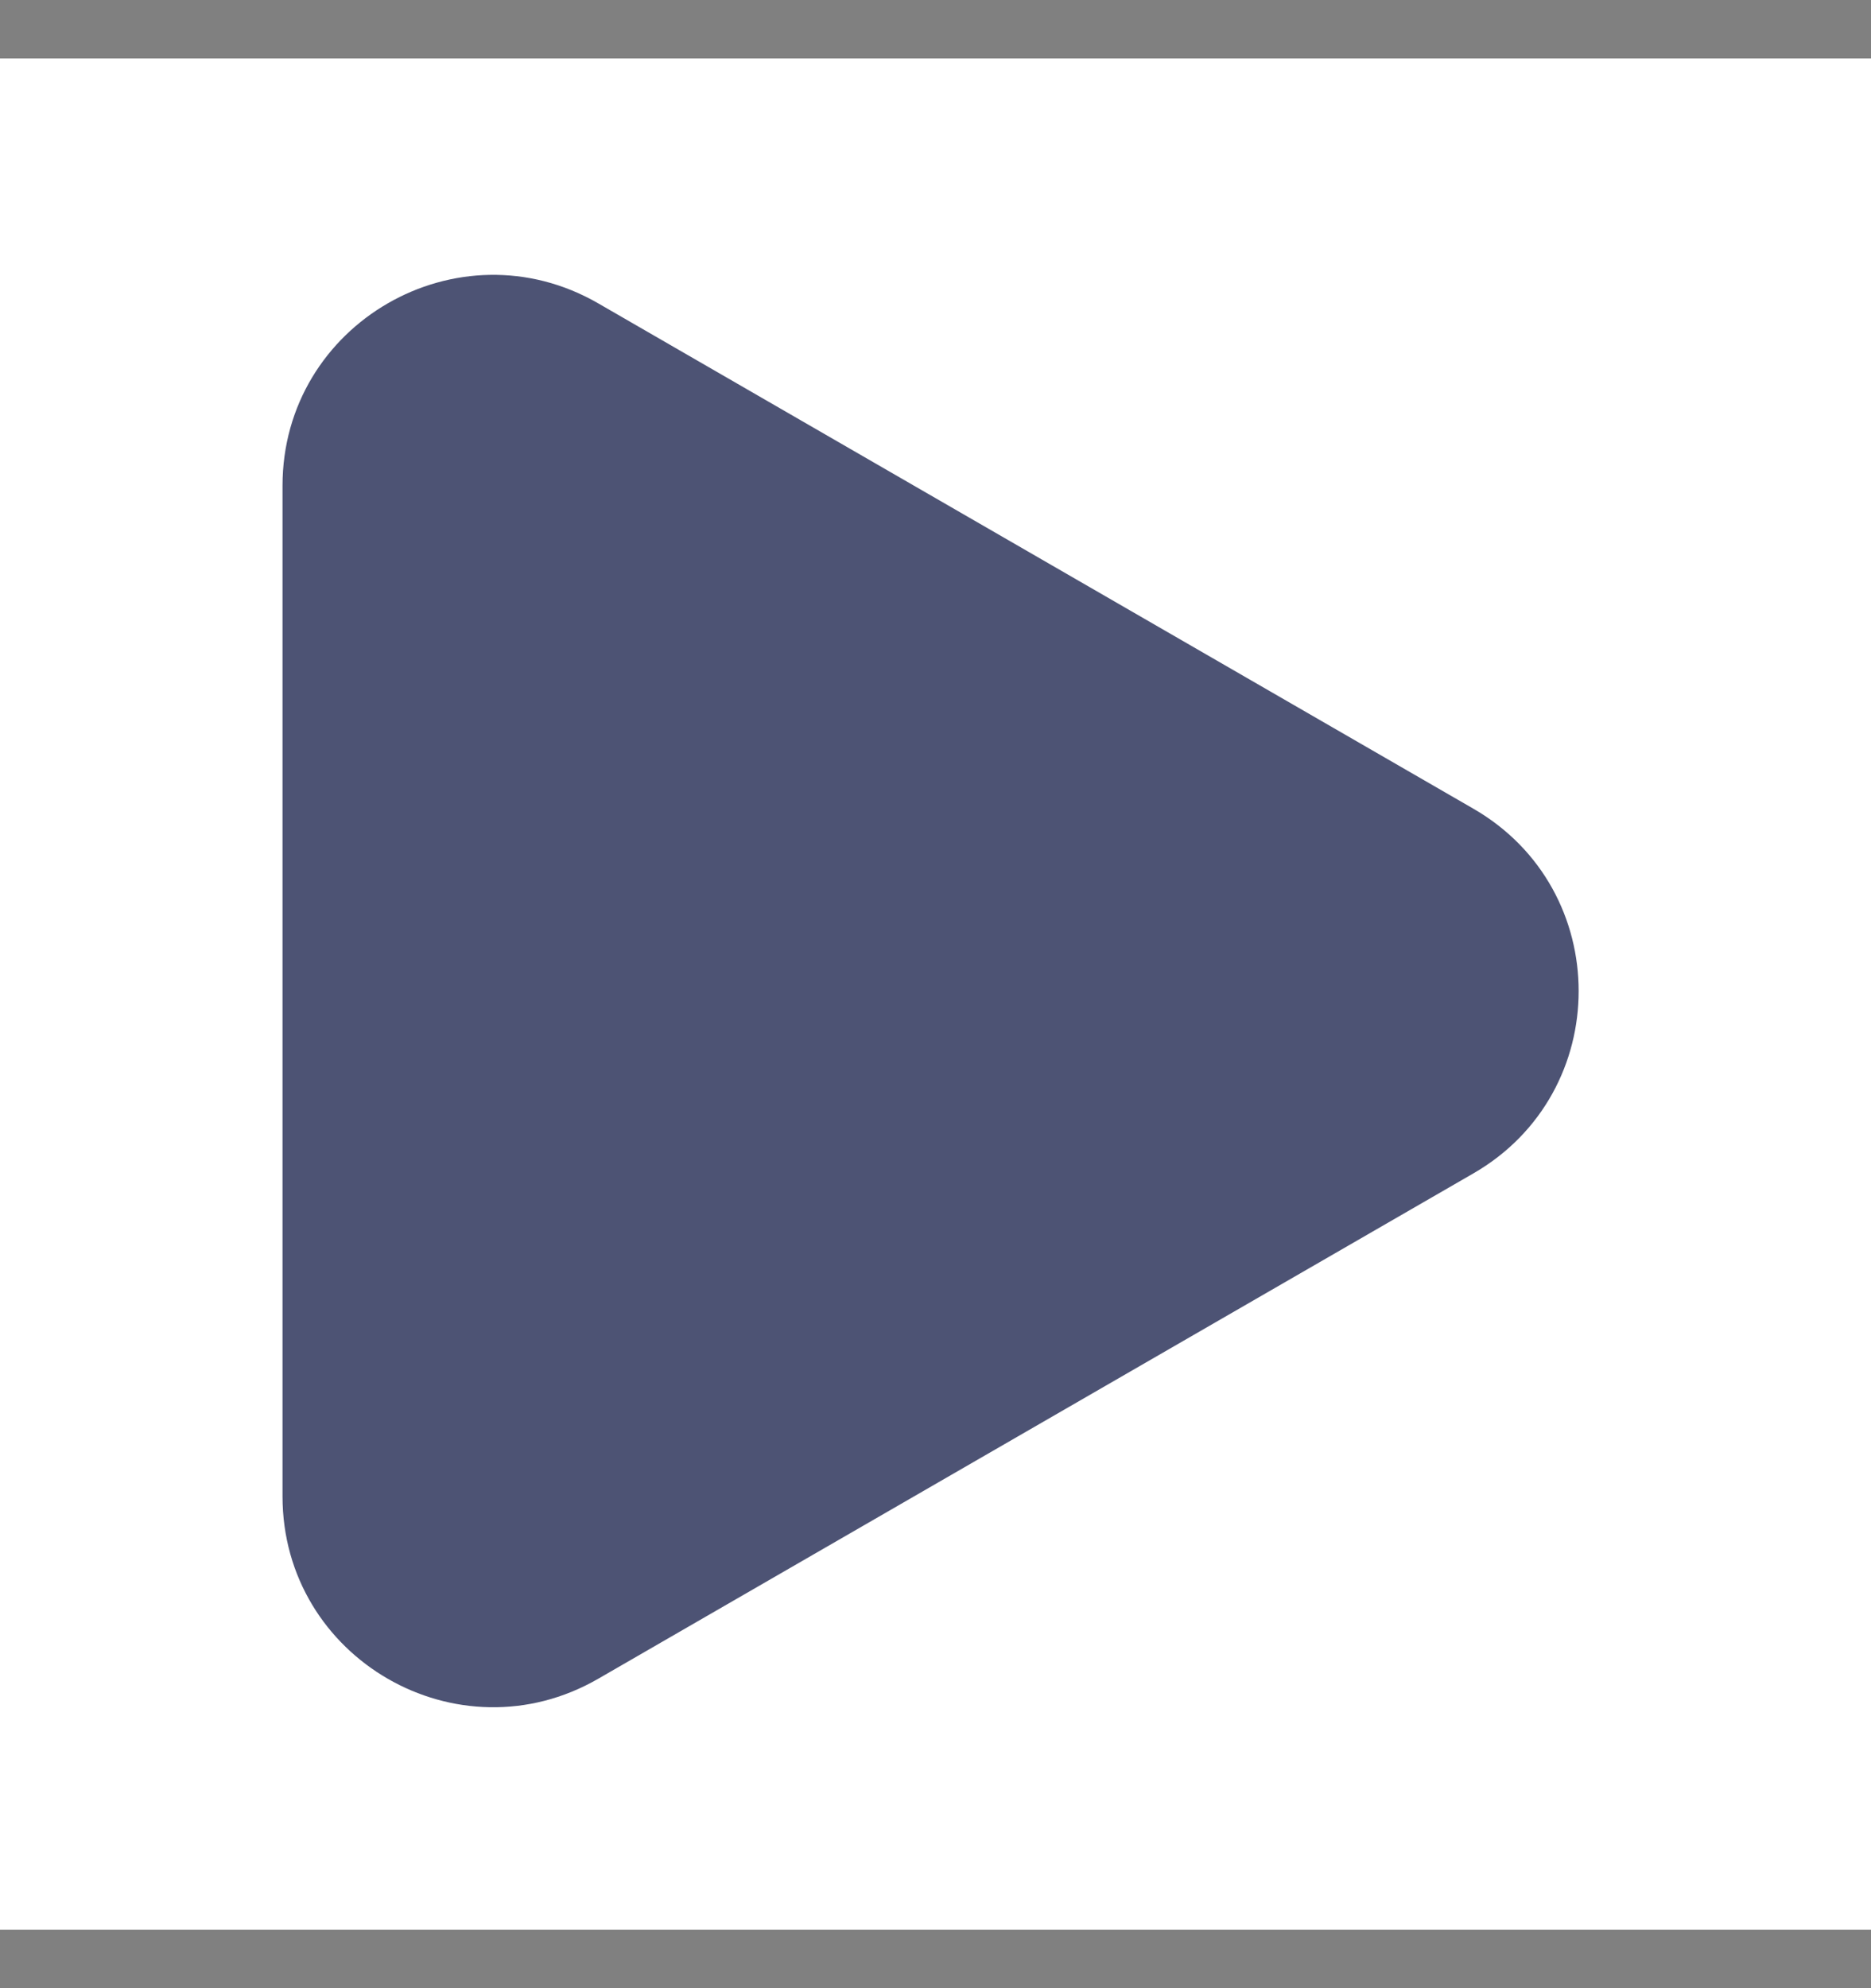 <svg fill="none" height="17" viewBox="0 0 16 17" width="16" xmlns="http://www.w3.org/2000/svg" xmlns:xlink="http://www.w3.org/1999/xlink"><rect x="0" y="0" width="16" height="17" fill="#808080" stroke="none"/><clipPath id="a"><path d="m0 .5h16v16h-16z"/></clipPath><g clip-path="url(#a)"><path d="m0 .5h16v16h-16z" fill="#fff"/><path d="m12.6 6.915c1.2.693 1.2 2.425 0 3.118l-7.484 4.321c-1.2.693-2.7-.173-2.7-1.559v-8.642c0-1.386 1.5-2.252 2.7-1.559z" fill="#4d5374"/></g></svg>